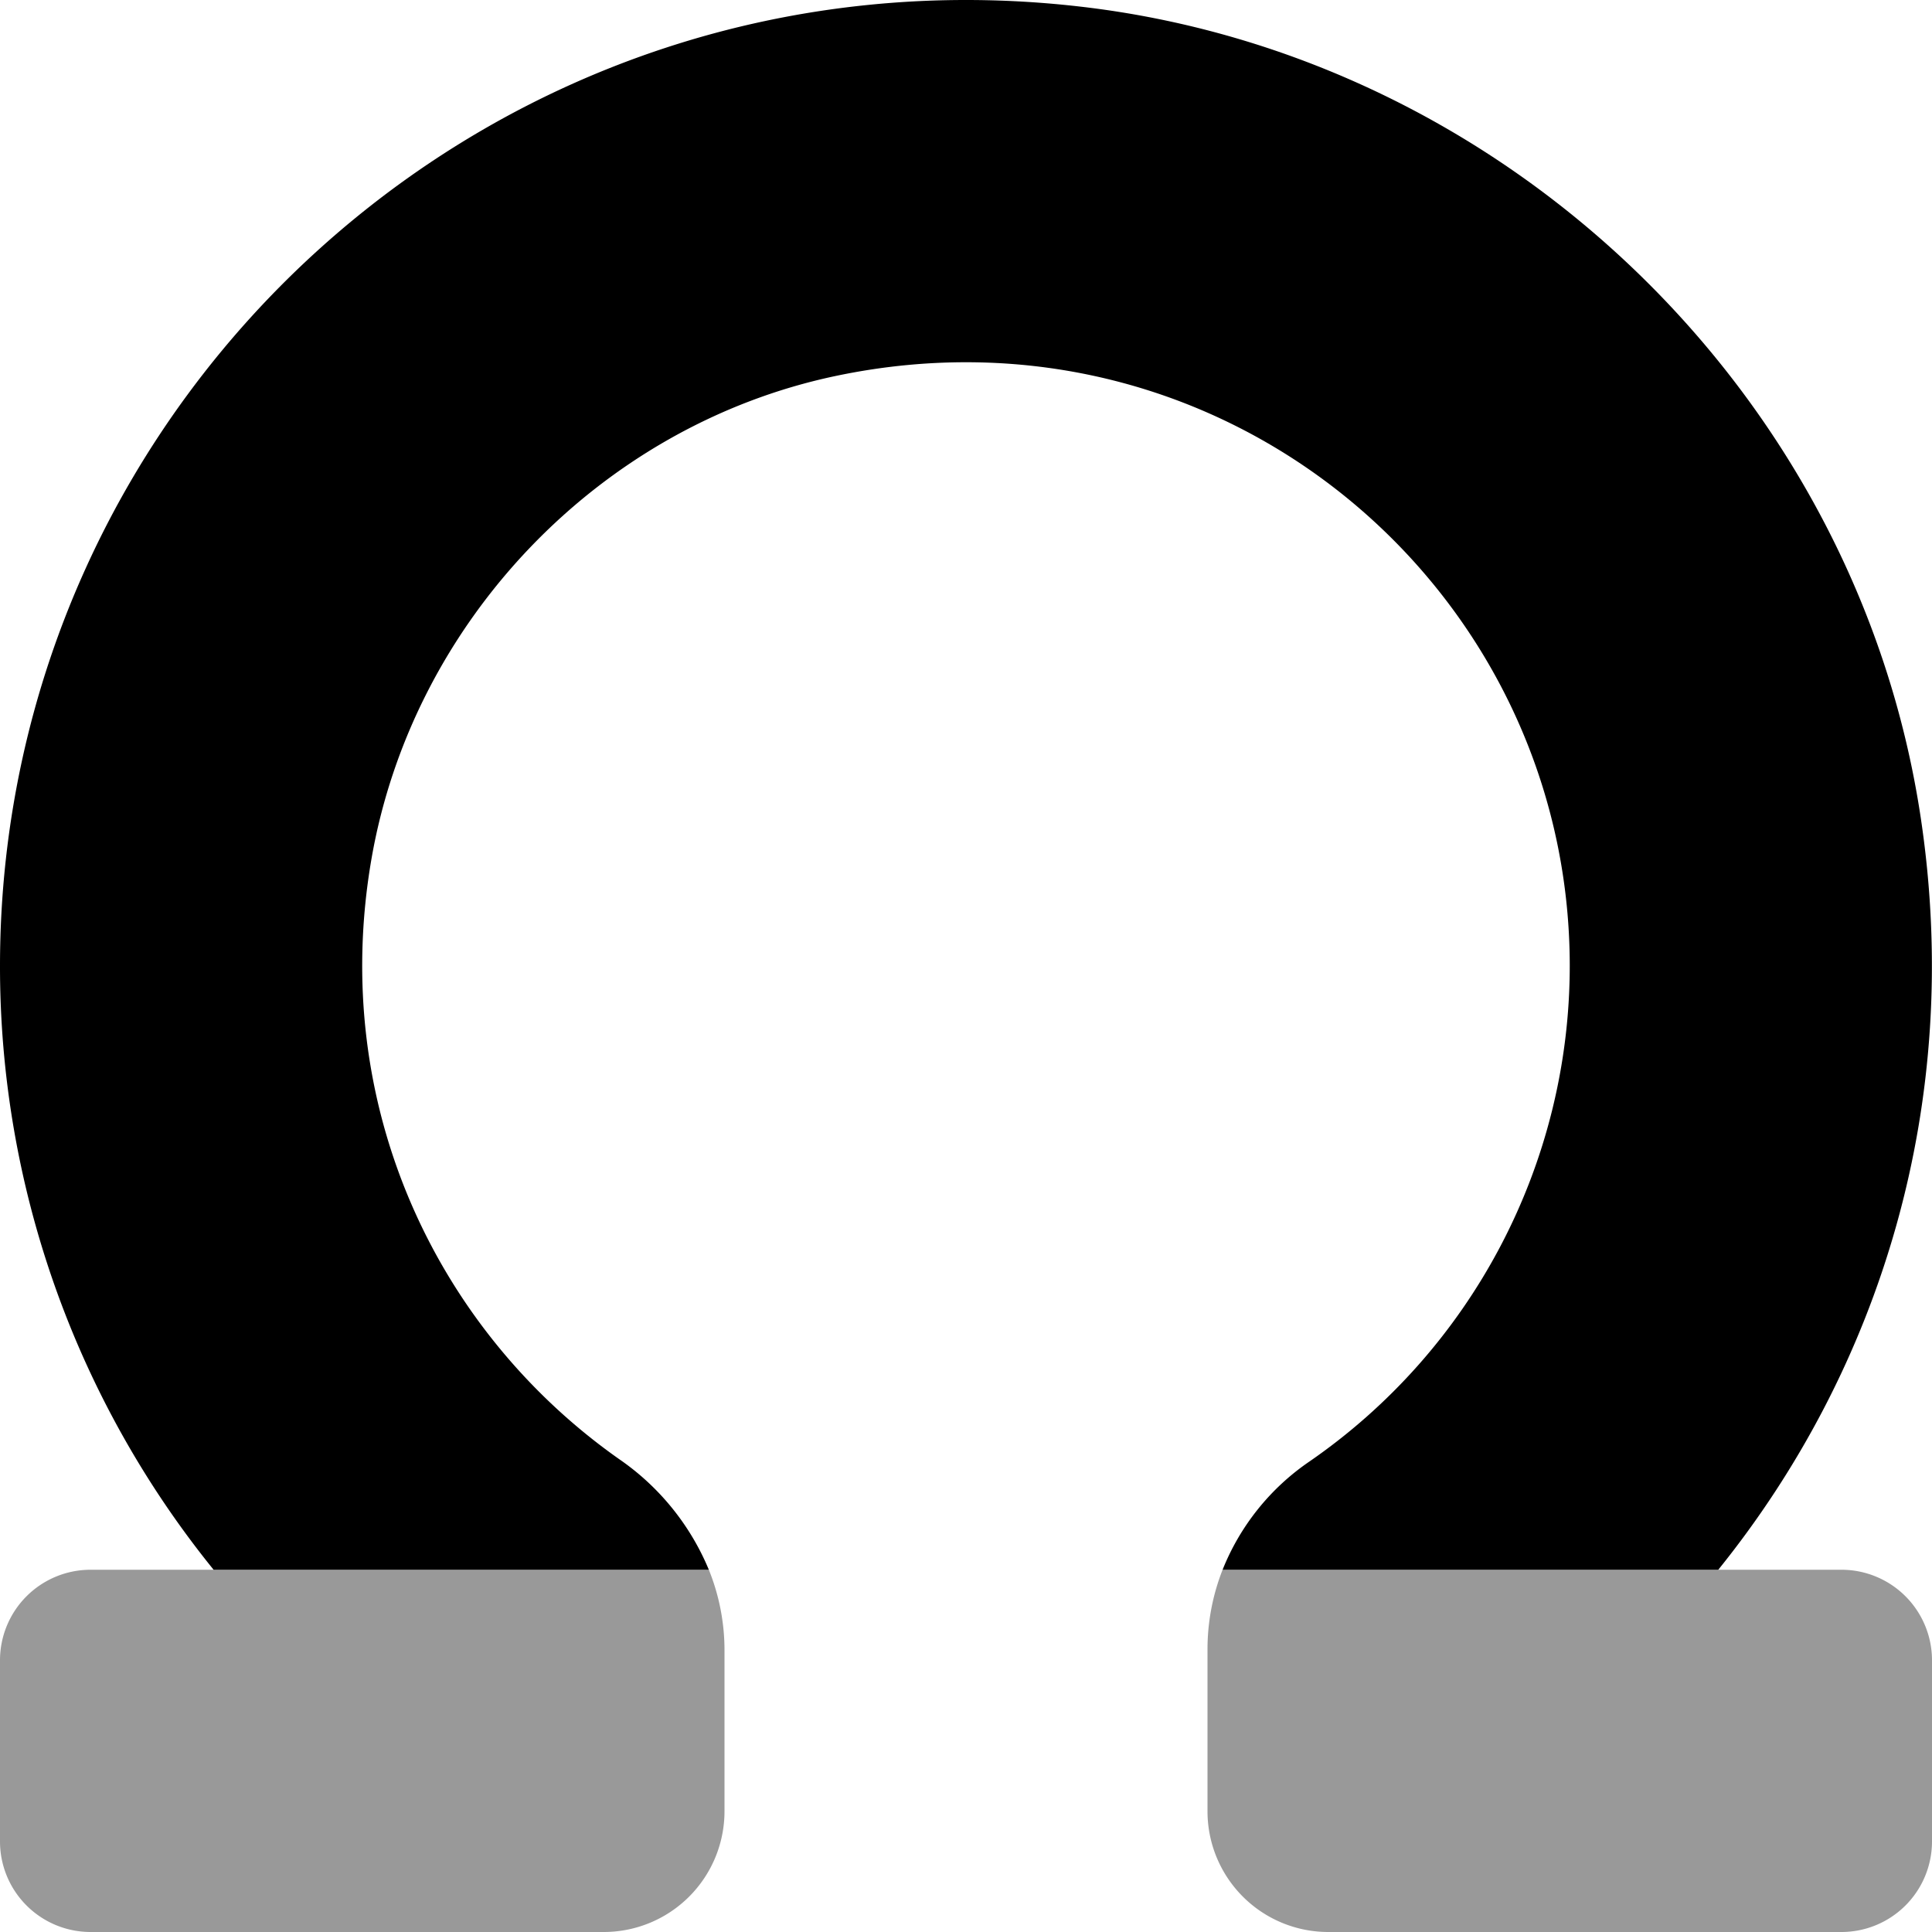 <svg xmlns="http://www.w3.org/2000/svg" viewBox="0 0 512 512"><!-- Font Awesome Pro 5.15.4 by @fontawesome - https://fontawesome.com License - https://fontawesome.com/license (Commercial License) --><defs><style>.fa-secondary{opacity:.4}</style></defs><path d="M512 440v48a24 24 0 0 1-24 24H352a32 32 0 0 1-32-32v-42.92a57.66 57.66 0 0 1 4-21.08h164a24 24 0 0 1 24 24zM24 416a24 24 0 0 0-24 24v48a24 24 0 0 0 24 24h136a32 32 0 0 0 32-32v-42.7a56.91 56.91 0 0 0-4.15-21.3z" class="fa-secondary"/><path d="M56.61 416A254 254 0 0 1 0 256C0 104.82 131.74-16.18 286.45 1.77 399.19 14.85 492.12 104.36 509 216.6c11.41 75.72-10.75 146.23-53.64 199.4H324a63 63 0 0 1 22.92-28.62A159.66 159.66 0 0 0 416 256c0-99.51-91.32-178.1-194.56-156.36-62.49 13.16-112.1 65.08-123 128-11.3 65.36 17.46 125.15 65.68 159.07A66.53 66.53 0 0 1 187.85 416H56.61z" class="fa-primary"/></svg>